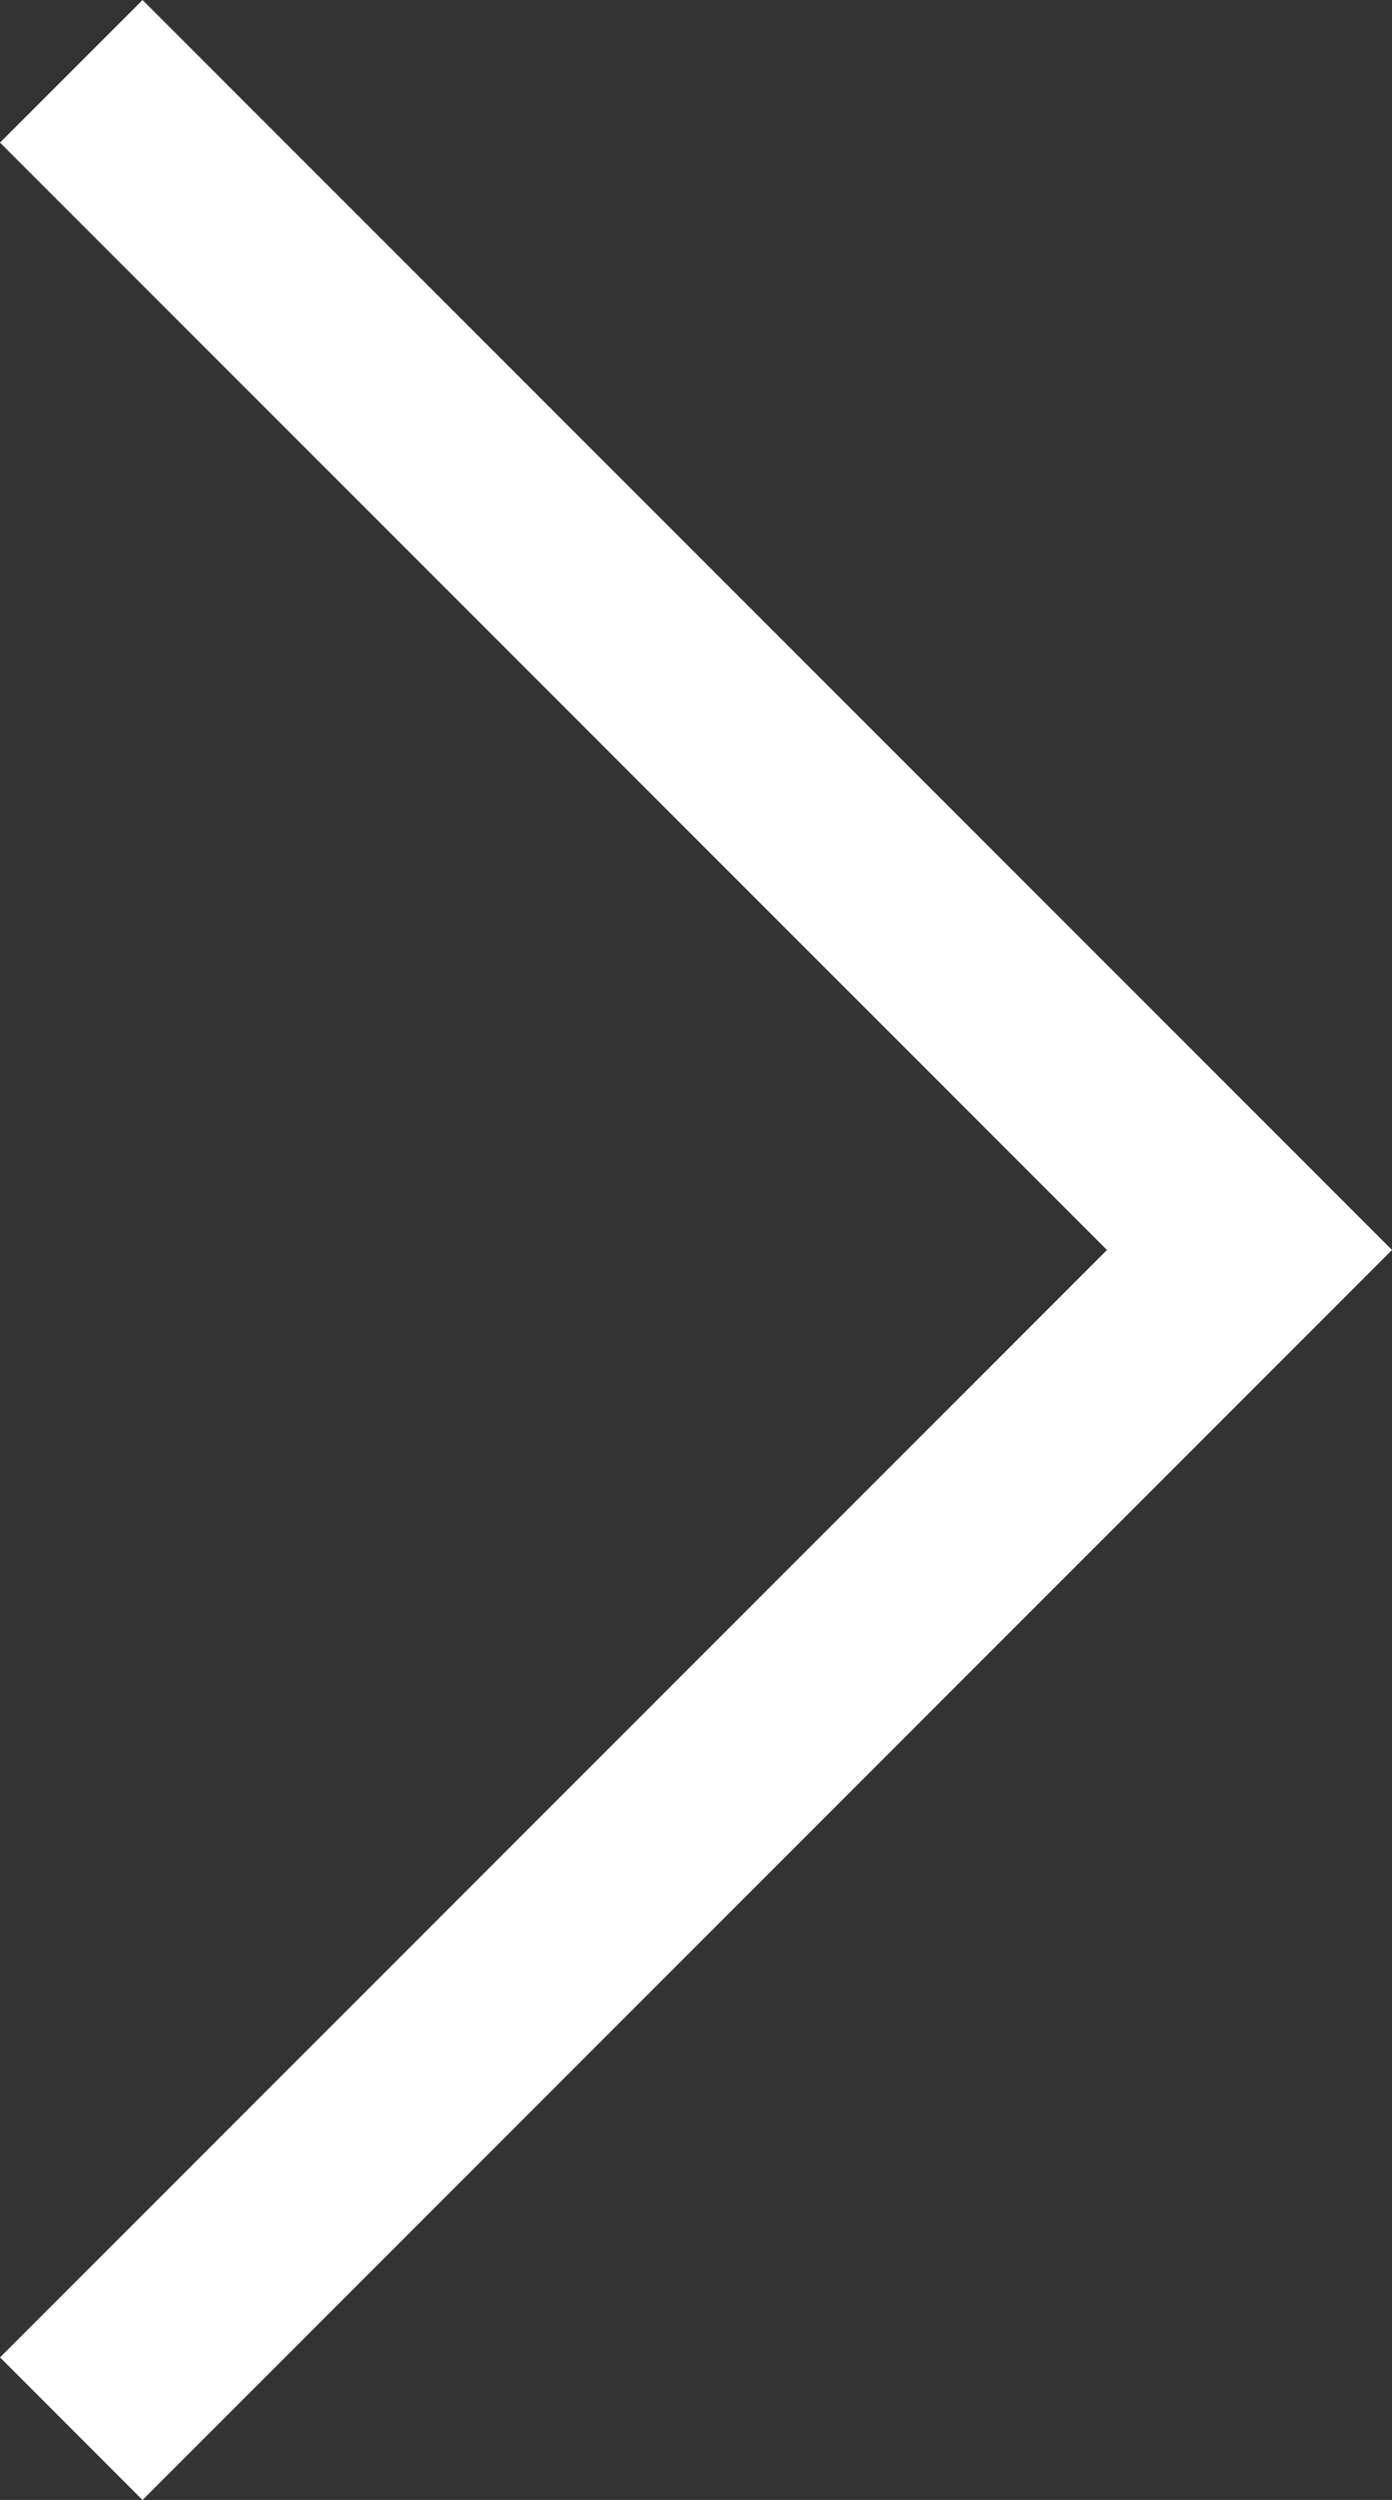 <svg xmlns="http://www.w3.org/2000/svg" width="20.719" height="37.194" viewBox="0 0 20.719 37.194"><rect x="0" y="0" width="20.719" height="37.194" fill="#333333" stroke="none"/><path d="M2606,3473.75l17.537-17.537L2606,3438.677" transform="translate(-2604.939 -3437.616)" fill="none" stroke="#fff" stroke-width="3"/></svg>